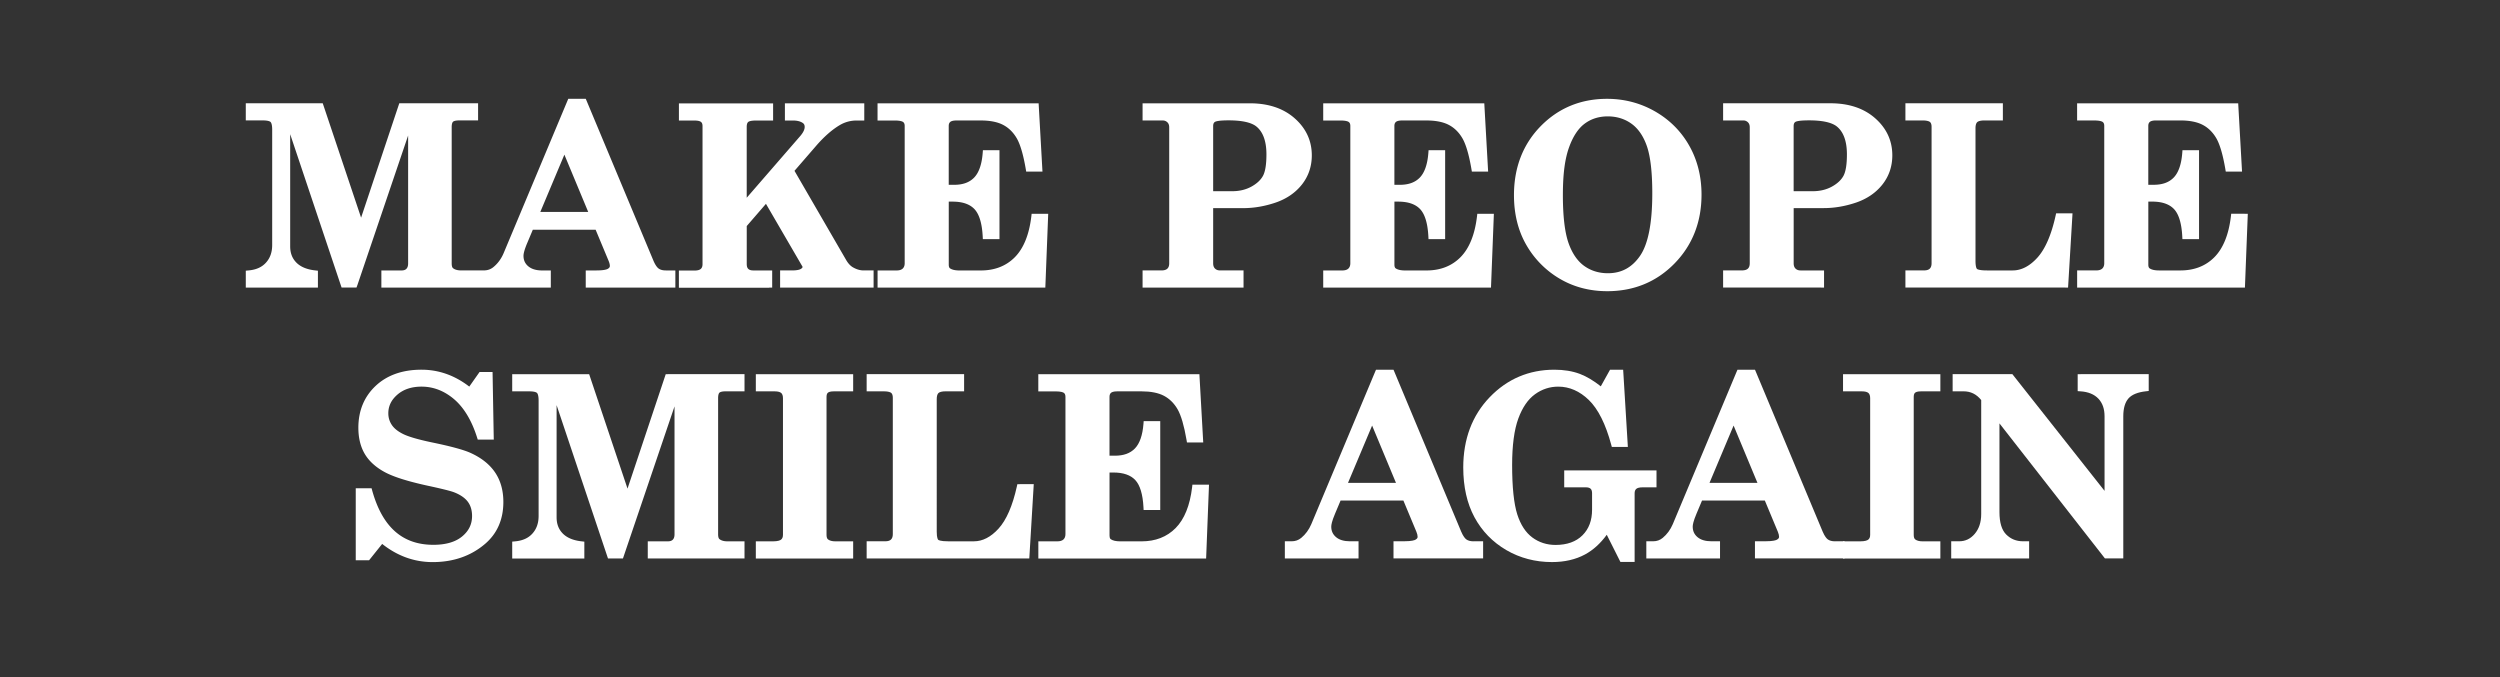 <svg xmlns="http://www.w3.org/2000/svg" viewBox="0 0 841.89 228.14" xmlns:v="https://vecta.io/nano"><rect x="0" y="0" width="841.89" height="228.14" fill="#333333" stroke="none"/><g fill="#fff"><path d="M120.3 96.17l17.14-50.54V88.7c0 .8-.18 1.39-.56 1.8-.36.39-.91.58-1.68.58h-6.77v5.78h57.06v-5.78h-2.91c-2 0-3.57-.47-4.69-1.41-1.07-.9-1.6-2.06-1.6-3.52 0-.61.22-1.86 1.26-4.32l1.88-4.47h21.15l4.38 10.51c.27.66.41 1.23.41 1.69 0 .26-.08.61-.68.96-.35.21-1.31.55-3.8.55h-3.64v5.78h30.18v-5.78h-3.19c-1.03 0-1.84-.21-2.43-.63-.42-.3-1.06-1-1.77-2.67l-22.52-53.88-.26-.61h-5.89l-.26.61-21.53 51.41c-.8 1.87-1.94 3.42-3.38 4.61-.94.78-2 1.15-3.23 1.15h-7.74c-1.15 0-2.05-.25-2.68-.76-.28-.23-.44-.8-.44-1.61V42.8c0-.88.16-1.52.45-1.8.14-.13.62-.45 2.06-.45H161v-5.78h-26.53l-.23.68L121.6 73.3l-12.69-37.85-.23-.68H82.77v5.78h5.75c1.84 0 2.43.37 2.6.54.16.16.54.72.54 2.57v38.82c0 2.45-.68 4.39-2.08 5.95-1.39 1.55-3.32 2.41-5.9 2.64l-.91.08v5.69h24.29v-5.68l-.89-.1c-2.78-.3-4.92-1.18-6.34-2.61s-2.11-3.22-2.11-5.49V45.19l17.08 50.96.23.68h5.03l.23-.68zm61.65-24.79l8.11-19.3 8.03 19.3h-16.15zm77.09 25.47h1v-5.78h-6.44c-.71 0-1.24-.17-1.61-.52-.35-.33-.52-.88-.52-1.65V76.12l6.47-7.48 12.08 20.77.02.04.03.04c.12.17.19.33.19.43 0 .26-.36.52-.58.65-.37.23-1.19.5-2.97.5h-4v5.78h31.48v-5.78h-3.36c-1.15 0-2.34-.34-3.53-1.01-.87-.48-1.64-1.3-2.31-2.43l-17.44-30.1 7.18-8.29c2.71-3.15 5.44-5.56 8.12-7.14 1.73-1.01 3.63-1.52 5.66-1.52h2.54V34.8h-26.73v5.78h2.66c1.44 0 2.57.28 3.37.84.43.3.63.71.63 1.33 0 .86-.49 1.87-1.45 3.01l-18.07 20.83V42.72c0-.8.17-1.35.5-1.64.17-.15.76-.49 2.54-.49h5.85v-5.78h-31.72v5.78h5.26c1.32 0 1.92.26 2.19.49.12.1.5.41.5 1.36v46.5c0 .74-.19 1.26-.58 1.61-.42.37-1.13.56-2.12.56h-5.26v5.78h30.4zm92.02 0h.96l.04-.96.89-22.86.04-1.04h-5.58l-.1.88c-.73 6.13-2.6 10.76-5.56 13.75-2.93 2.96-6.78 4.46-11.43 4.46h-7.23c-1.41 0-2.48-.24-3.17-.72-.09-.07-.42-.3-.42-1.25V67.9h1.31c3.3 0 5.77.85 7.35 2.53 1.61 1.71 2.54 4.79 2.77 9.15l.05.95h5.6V50.59H331l-.07.92c-.3 3.83-1.27 6.62-2.87 8.28-1.59 1.65-3.81 2.45-6.77 2.45h-1.8V42.41c0-.8.29-1.15.51-1.34.26-.23.83-.5 2.1-.5h8.2c3.12 0 5.66.51 7.55 1.51 1.87.99 3.4 2.51 4.56 4.51 1.19 2.07 2.21 5.55 3.03 10.37l.14.83h5.48l-.06-1.06-1.18-20.99-.05-.94h-54.25v5.78h5.75c1.87 0 2.59.31 2.85.5.23.17.54.49.54 1.34v46.21c0 .78-.21 1.37-.65 1.8s-1.14.65-2.08.65h-6.4v5.78h55.54zm67.61-26.76c3.56 0 7.2-.62 10.82-1.84 3.7-1.25 6.7-3.29 8.91-6.07 2.23-2.81 3.36-6.13 3.36-9.86 0-4.91-1.94-9.11-5.78-12.49-3.8-3.35-8.86-5.04-15.04-5.04h-36.17v5.78h6.77c.64 0 1.14.2 1.58.62.42.4.62.96.62 1.71v45.76c0 .81-.2 1.4-.61 1.8s-1.09.61-2 .61h-6.36v5.78h34v-5.78h-7.9c-.71 0-1.27-.2-1.7-.62-.42-.4-.63-.99-.63-1.8V70.08h10.13zm6.65-10.88c-.76 1.4-2.07 2.63-3.91 3.64-1.86 1.02-4.02 1.54-6.44 1.54h-6.43v-21.9c0-.96.34-1.28.6-1.44.25-.16 1.2-.52 4.57-.52 4.39 0 7.49.66 9.23 1.95 2.34 1.79 3.54 4.99 3.54 9.51 0 3.36-.39 5.79-1.16 7.22zm75.82 37.64h.96l.04-.96.89-22.86.04-1.04h-5.58l-.1.88c-.73 6.13-2.6 10.76-5.56 13.75-2.93 2.96-6.78 4.46-11.43 4.46h-7.23c-1.41 0-2.48-.24-3.17-.72-.09-.07-.42-.3-.42-1.25V67.9h1.31c3.3 0 5.77.85 7.35 2.53 1.61 1.71 2.54 4.79 2.77 9.15l.05.95h5.6V50.59h-5.58l-.07.92c-.3 3.83-1.27 6.62-2.87 8.28-1.59 1.65-3.81 2.45-6.77 2.45h-1.8V42.41c0-.8.29-1.15.51-1.34.26-.23.83-.5 2.1-.5h8.2c3.12 0 5.66.51 7.55 1.51 1.87.99 3.4 2.51 4.56 4.51 1.19 2.07 2.21 5.55 3.03 10.37l.14.83h5.48l-.06-1.06-1.18-20.99-.05-.94H445.6v5.78h5.75c1.87 0 2.59.31 2.84.5.23.17.54.49.54 1.34v46.21c0 .78-.21 1.37-.65 1.8s-1.14.65-2.08.65h-6.4v5.78h55.53zm24.04-3.03c4.72 2.81 10.13 4.24 16.08 4.24 8.95 0 16.57-3.13 22.62-9.31 6.05-6.17 9.12-13.98 9.12-23.22 0-6.07-1.39-11.61-4.13-16.46-2.74-4.86-6.63-8.75-11.54-11.56s-10.34-4.23-16.15-4.23c-8.82 0-16.33 3.09-22.32 9.19-5.98 6.09-9.02 13.92-9.02 23.26 0 6.29 1.38 11.9 4.11 16.67a31.11 31.11 0 0 0 11.22 11.42zm3.16-44.06c1.32-3.74 3.1-6.47 5.3-8.11 2.18-1.63 4.8-2.46 7.79-2.46s5.7.83 7.98 2.47 4.03 4.2 5.2 7.59c1.2 3.49 1.81 8.84 1.81 15.88 0 10.02-1.4 17.11-4.16 21.08-2.72 3.9-6.25 5.8-10.79 5.8-3.05 0-5.74-.84-8.02-2.49s-4.05-4.27-5.27-7.77c-1.24-3.6-1.87-9.01-1.87-16.09s.68-12.08 2.03-15.9zm84.92 47.09h1v-5.78h-7.9c-.71 0-1.27-.2-1.7-.62-.42-.4-.63-.99-.63-1.8V70.08h10.13c3.56 0 7.2-.62 10.82-1.84 3.7-1.25 6.7-3.29 8.91-6.07 2.23-2.81 3.36-6.13 3.36-9.86 0-4.91-1.94-9.11-5.78-12.49-3.8-3.35-8.86-5.04-15.03-5.04h-36.17v5.78h6.77c.63 0 1.15.2 1.58.62.42.4.62.96.62 1.71v45.76c0 .81-.2 1.4-.61 1.8s-1.09.61-2 .61h-6.36v5.78h33zm7.54-37.64c-.76 1.4-2.07 2.63-3.91 3.64-1.86 1.02-4.03 1.54-6.44 1.54h-6.43v-21.9c0-.96.34-1.28.6-1.44.25-.16 1.2-.52 4.57-.52 4.39 0 7.49.66 9.23 1.95 2.34 1.79 3.54 4.99 3.54 9.51 0 3.36-.39 5.79-1.16 7.22zm74.69 37.64h.94l.06-.94 1.38-23.02.06-1.06h-5.52l-.17.78c-1.44 6.51-3.52 11.29-6.18 14.2-2.58 2.83-5.36 4.26-8.28 4.26h-8.65c-2.66 0-3.26-.42-3.36-.5-.09-.08-.51-.56-.51-2.72V43.18c0-.98.2-1.67.58-2.04.39-.37 1.25-.58 2.44-.58h6.2v-5.78h-32.82v5.78h5.75c1.63 0 2.27.33 2.51.52.36.3.55.85.55 1.64v45.93c0 .81-.2 1.41-.6 1.81s-1.05.6-1.93.6h-6.28v5.78h53.83zm60.42-24.87h-4.54l-.1.88c-.73 6.13-2.6 10.76-5.56 13.75-2.93 2.96-6.78 4.46-11.43 4.46h-7.23c-1.41 0-2.48-.24-3.17-.72-.09-.07-.42-.3-.42-1.25V67.89h1.31c3.3 0 5.77.85 7.35 2.53 1.61 1.71 2.54 4.79 2.77 9.15l.05.95h5.6V50.58h-5.58l-.07.92c-.3 3.83-1.27 6.62-2.87 8.28-1.59 1.65-3.81 2.45-6.77 2.45h-1.8V42.4c0-.8.29-1.15.51-1.34.26-.23.83-.5 2.1-.5h8.2c3.12 0 5.66.51 7.55 1.51 1.87.99 3.4 2.51 4.56 4.51 1.19 2.07 2.21 5.55 3.03 10.37l.14.83h5.48l-.06-1.06-1.18-20.99-.05-.94h-54.25v5.78h5.75c1.87 0 2.59.31 2.85.5.23.17.54.49.54 1.34v46.21c0 .78-.21 1.37-.65 1.8s-1.14.65-2.08.65h-6.4v5.78h56.5l.04-.96.89-22.86.04-1.04h-1.04zm-597.58 80.48c-2.31-1.01-6.32-2.11-12.26-3.35-4.87-1-8.31-1.98-10.21-2.9-1.81-.88-3.13-1.92-3.92-3.12s-1.17-2.47-1.17-3.91c0-2.45 1-4.5 3.05-6.28 2.06-1.79 4.8-2.7 8.14-2.7 3.96 0 7.64 1.42 10.93 4.21 3.33 2.83 5.95 7.17 7.77 12.92l.22.7h5.4l-.02-1.02-.37-20.75-.02-.98h-4.38l-.3.42-3.16 4.49c-4.87-3.77-10.28-5.69-16.08-5.69-6.41 0-11.6 1.83-15.45 5.45-3.86 3.63-5.82 8.37-5.82 14.1 0 3.41.72 6.36 2.13 8.77s3.64 4.46 6.61 6.09c2.94 1.62 7.66 3.13 14.44 4.62 4.85 1.04 7.91 1.8 9.1 2.27 2.08.82 3.63 1.89 4.59 3.18.94 1.26 1.42 2.87 1.42 4.78 0 2.77-1.09 5.02-3.33 6.88-2.26 1.88-5.53 2.83-9.7 2.83-10.43 0-17.18-5.99-20.61-18.31l-.2-.73h-5.33v24.25h4.48l.3-.37 4.12-5.14c5.13 4.07 10.84 6.12 16.99 6.12 7.01 0 12.98-2.09 17.75-6.21 4.03-3.49 6.07-8.21 6.07-14.03 0-3.9-.95-7.26-2.82-10-1.86-2.73-4.67-4.94-8.35-6.58zm66.58-26.45h-.72l-.23.68-12.64 37.85-12.69-37.85-.23-.68h-25.91v5.78h5.75c1.84 0 2.43.37 2.6.54.16.16.54.72.54 2.57v38.82c0 2.45-.68 4.39-2.08 5.95-1.39 1.55-3.32 2.41-5.9 2.64l-.91.08v5.69h24.29v-5.68l-.89-.1c-2.78-.3-4.92-1.18-6.34-2.61s-2.11-3.22-2.11-5.49v-37.77l17.08 50.96.23.68h5.03l.23-.68 17.14-50.54v43.07c0 .8-.18 1.39-.56 1.79-.36.39-.91.58-1.68.58h-6.77v5.78h32.58v-5.78h-5.77c-1.15 0-2.05-.25-2.68-.76-.28-.23-.44-.8-.44-1.61v-45.89c0-.88.16-1.52.45-1.8.14-.13.62-.45 2.06-.45h6.38V126h-25.81z"/><use href="#B"/><path d="M343.4 163.05h-.8l-.17.78c-1.44 6.51-3.52 11.29-6.18 14.2-2.58 2.83-5.36 4.26-8.28 4.26h-8.65c-2.66 0-3.26-.42-3.36-.5-.09-.08-.51-.56-.51-2.72V134.4c0-.98.2-1.67.58-2.04.39-.37 1.25-.58 2.44-.58h6.2V126h-32.82v5.78h5.75c1.63 0 2.27.33 2.51.52.36.3.55.85.55 1.64v45.93c0 .81-.2 1.41-.6 1.81s-1.05.6-1.93.6h-6.28v5.78h54.77l.06-.94 1.38-23.02.06-1.06h-4.72zm59.04.16h-.89l-.1.88c-.73 6.13-2.6 10.76-5.56 13.75-2.93 2.96-6.78 4.46-11.43 4.46h-7.23c-1.41 0-2.48-.24-3.17-.72-.09-.07-.42-.3-.42-1.25v-21.21h1.31c3.3 0 5.77.85 7.35 2.53 1.61 1.71 2.54 4.79 2.77 9.15l.05.95h5.6v-29.94h-5.58l-.07.92c-.3 3.83-1.27 6.62-2.87 8.28-1.59 1.65-3.81 2.45-6.77 2.45h-1.8v-19.83c0-.8.29-1.15.51-1.34.26-.23.83-.5 2.1-.5h8.2c3.12 0 5.66.51 7.55 1.51 1.86.99 3.4 2.51 4.56 4.51 1.19 2.07 2.21 5.55 3.03 10.37l.14.83h5.48l-.06-1.06-1.18-20.99-.05-.94h-54.25v5.78h5.75c1.87 0 2.59.31 2.85.5.23.17.54.49.54 1.34v46.21c0 .78-.21 1.37-.65 1.8s-1.14.65-2.08.65h-6.4v5.78h56.5l.04-.96.89-22.86.04-1.04h-4.69zm93.8 19.08c-1.03 0-1.84-.21-2.42-.63-.42-.3-1.06-1-1.77-2.67l-22.52-53.88-.26-.61h-5.89l-.26.61-21.53 51.41c-.8 1.87-1.94 3.42-3.38 4.61-.94.78-2 1.15-3.23 1.15h-2.3v5.78h24.82v-5.78h-2.91c-2 0-3.57-.47-4.68-1.41-1.07-.91-1.6-2.06-1.6-3.52 0-.61.22-1.86 1.26-4.32l1.88-4.47h21.15l4.38 10.51c.27.66.41 1.23.41 1.69 0 .28-.08.61-.68.96-.35.21-1.31.55-3.8.55h-3.64v5.78h30.18v-5.78h-3.2zM470.1 162.6h-16.15l8.12-19.29 8.03 19.29zm87.74 1.51v-5.7h-31.08v5.7h7.29c.73 0 1.27.16 1.61.48.32.3.48.82.48 1.53v5.48c0 3.66-1.06 6.49-3.24 8.67-2.15 2.15-5.2 3.24-9.06 3.24-2.93 0-5.55-.84-7.8-2.5s-3.96-4.27-5.08-7.76c-1.15-3.59-1.74-9.19-1.74-16.66 0-6.61.7-11.88 2.09-15.66 1.36-3.7 3.24-6.45 5.6-8.16 2.34-1.7 4.98-2.57 7.84-2.57 3.75 0 7.21 1.51 10.29 4.49 3.14 3.04 5.68 8.11 7.55 15.07l.2.74h5.4l-.06-1.06-1.46-24-.06-.94h-4.41l-.29.51-2.83 5.09c-2.45-1.94-4.81-3.34-7.03-4.18-2.51-.95-5.41-1.42-8.6-1.42-8.55 0-15.89 3.12-21.8 9.28-5.9 6.14-8.89 14.11-8.89 23.66 0 6.47 1.27 12.1 3.78 16.75 2.51 4.66 6.13 8.38 10.73 11.06s9.77 4.03 15.36 4.03c4.24 0 7.98-.86 11.13-2.56 2.73-1.47 5.19-3.7 7.33-6.63l4.32 8.6.28.55h4.78v-23.13c0-.66.18-1.14.54-1.47.38-.35 1.13-.53 2.15-.53h4.66zm60.14 18.18c-1.03 0-1.84-.21-2.43-.63-.42-.3-1.06-1-1.77-2.67l-22.52-53.88-.26-.61h-5.89l-.26.61-21.53 51.41c-.8 1.87-1.94 3.42-3.38 4.61-.94.78-2 1.15-3.23 1.15h-2.3v5.78h24.82v-5.78h-2.91c-2 0-3.58-.47-4.69-1.41-1.07-.91-1.6-2.06-1.6-3.52 0-.61.22-1.86 1.26-4.32l1.88-4.47h21.15l4.38 10.51c.27.66.41 1.23.41 1.69 0 .28-.08.61-.68.96-.35.21-1.31.55-3.8.55h-3.64v5.78h30.18v-5.78h-3.19zm-26.14-19.69h-16.15l8.11-19.29 8.03 19.29z"/><use href="#B" x="366.12"/><path d="M700.67,126.01h-1v5.71l.93.06c2.62.17,4.65,1,6.04,2.47,1.4,1.49,2.08,3.43,2.08,5.95v25.1l-30.74-38.92-.3-.38h-20.12v5.78h3.68c2.4,0,4.35.96,5.94,2.94v38.42c0,2.72-.74,4.95-2.19,6.65-1.44,1.68-3.16,2.49-5.25,2.49h-2.66v5.78h26.24v-5.78h-2.02c-2.29,0-4.15-.75-5.69-2.28-1.52-1.51-2.28-4.04-2.28-7.51v-29.91l35.22,45.09.3.38h6.18v-47.86c0-2.69.59-4.71,1.74-6.02,1.15-1.3,3.15-2.11,5.93-2.41l.89-.1v-5.68h-22.93Z"/></g><defs ><path id="B" d="M255.53,126.01h-1v5.78h6.36c1.03,0,1.79.19,2.2.56.38.34.58.94.58,1.77v45.97c0,.75-.21,1.28-.63,1.62-.33.27-1.08.59-2.8.59h-5.71v5.78h32.78v-5.78h-5.95c-1.14,0-1.99-.23-2.54-.67-.32-.26-.48-.78-.48-1.54v-46.5c0-.93.35-1.24.47-1.34.24-.21.77-.46,1.94-.46h6.56v-5.78h-31.78Z"/></defs></svg>